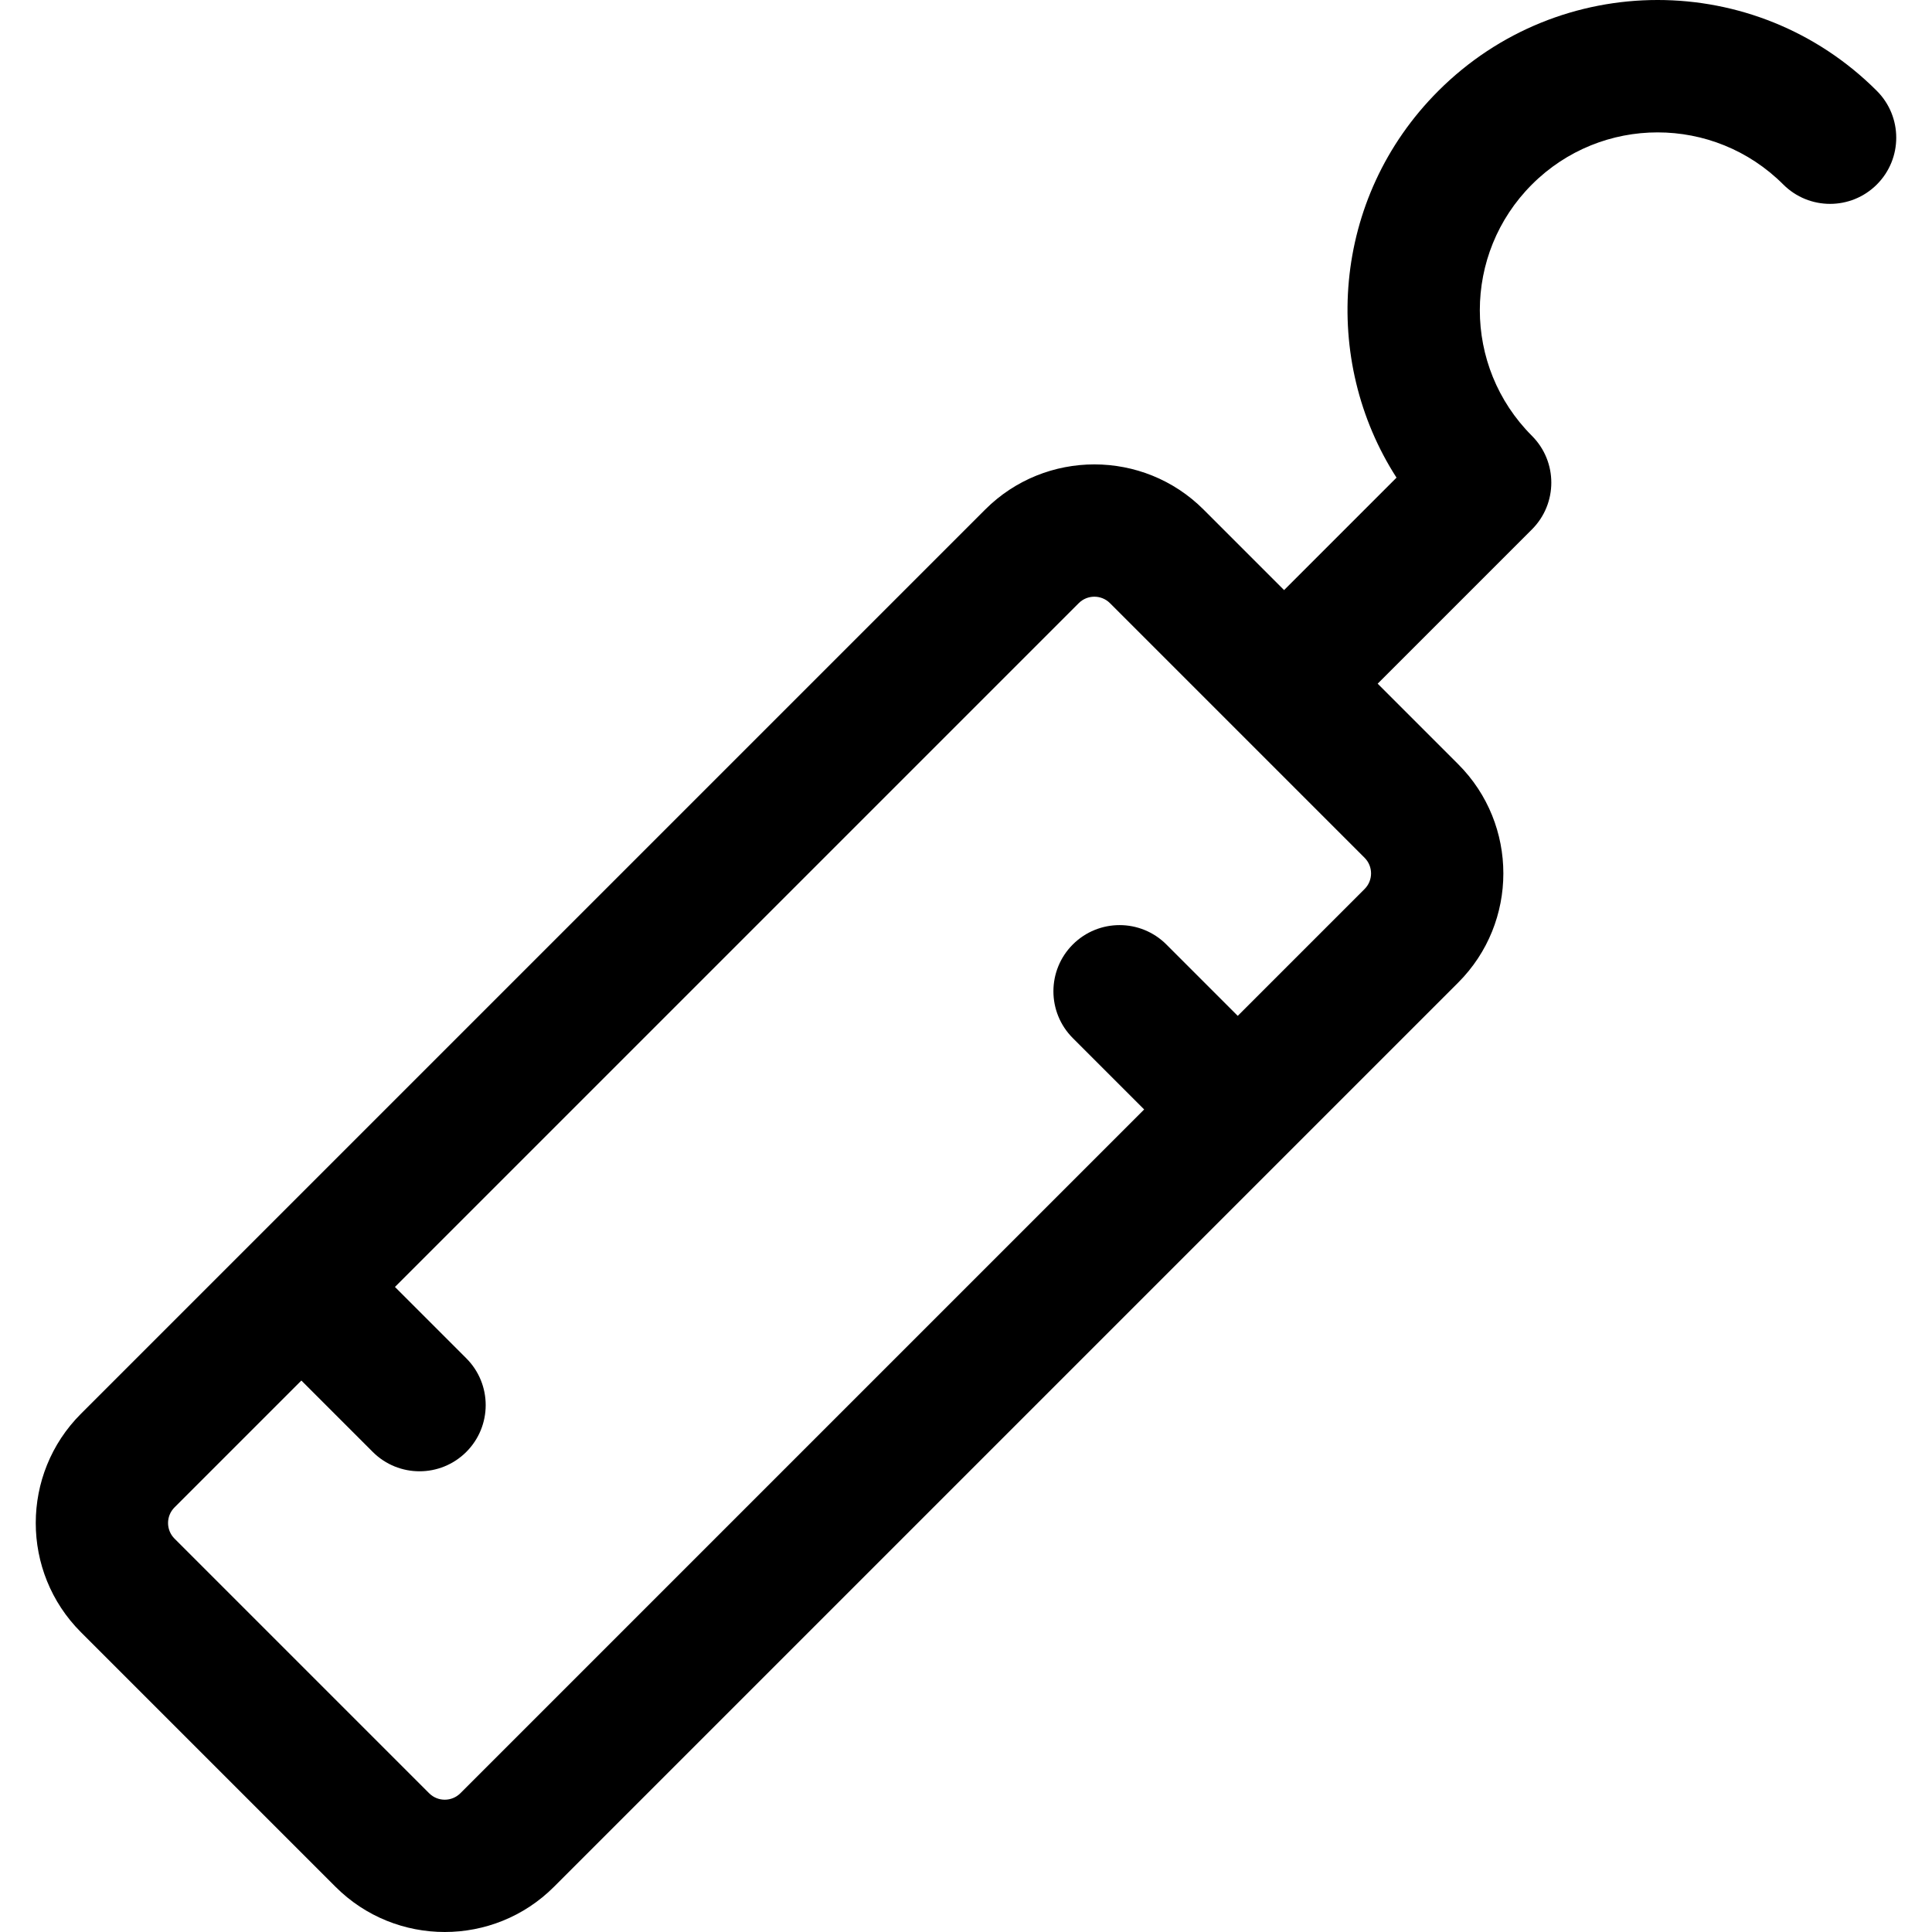 <?xml version="1.0" encoding="iso-8859-1"?>
<!-- Uploaded to: SVG Repo, www.svgrepo.com, Generator: SVG Repo Mixer Tools -->
<svg fill="#000000" height="800px" width="800px" version="1.1" id="Layer_1" xmlns="http://www.w3.org/2000/svg" xmlns:xlink="http://www.w3.org/1999/xlink" 
	 viewBox="0 0 512.001 512.001" xml:space="preserve">
<path d="M497.388,24.088c-32.113-32.115-84.094-32.12-116.212,0c-28.484,28.482-31.049,71.508-11.083,102.493l-29.796,29.797
	l-21.341-21.341c-15.955-15.955-41.918-15.955-57.873,0L21.442,374.677c-15.955,15.955-15.955,41.917,0,57.872l67.486,67.485
	c15.956,15.956,41.916,15.956,57.872,0l239.639-239.639c15.955-15.955,15.955-41.917,0-57.872l-21.341-21.341l40.88-40.88
	c6.849-6.848,6.849-17.953,0-24.802c-18.408-18.408-18.409-48.2,0-66.609c18.408-18.408,48.199-18.409,66.608,0
	c6.848,6.85,17.953,6.848,24.802,0C504.237,42.043,504.237,30.939,497.388,24.088z M361.637,235.592l-33.621,33.621l-18.911-18.912
	c-6.848-6.849-17.953-6.849-24.802,0c-6.849,6.848-6.849,17.952,0,24.802l18.911,18.912L121.998,475.232
	c-2.278,2.278-5.987,2.28-8.267,0l-67.486-67.485c-2.279-2.279-2.279-5.989,0-8.267l33.621-33.621l18.911,18.911
	c3.425,3.425,7.913,5.137,12.4,5.137c4.487,0,8.977-1.713,12.4-5.137c6.849-6.848,6.849-17.953,0-24.802l-18.911-18.911
	l181.216-181.217c1.141-1.14,2.638-1.709,4.134-1.709s2.995,0.569,4.134,1.709l33.737,33.737c0.002,0.002,0.004,0.004,0.006,0.006
	c0.002,0.002,0.003,0.004,0.006,0.006l33.736,33.737C363.916,229.604,363.916,233.314,361.637,235.592z"/>
</svg>
